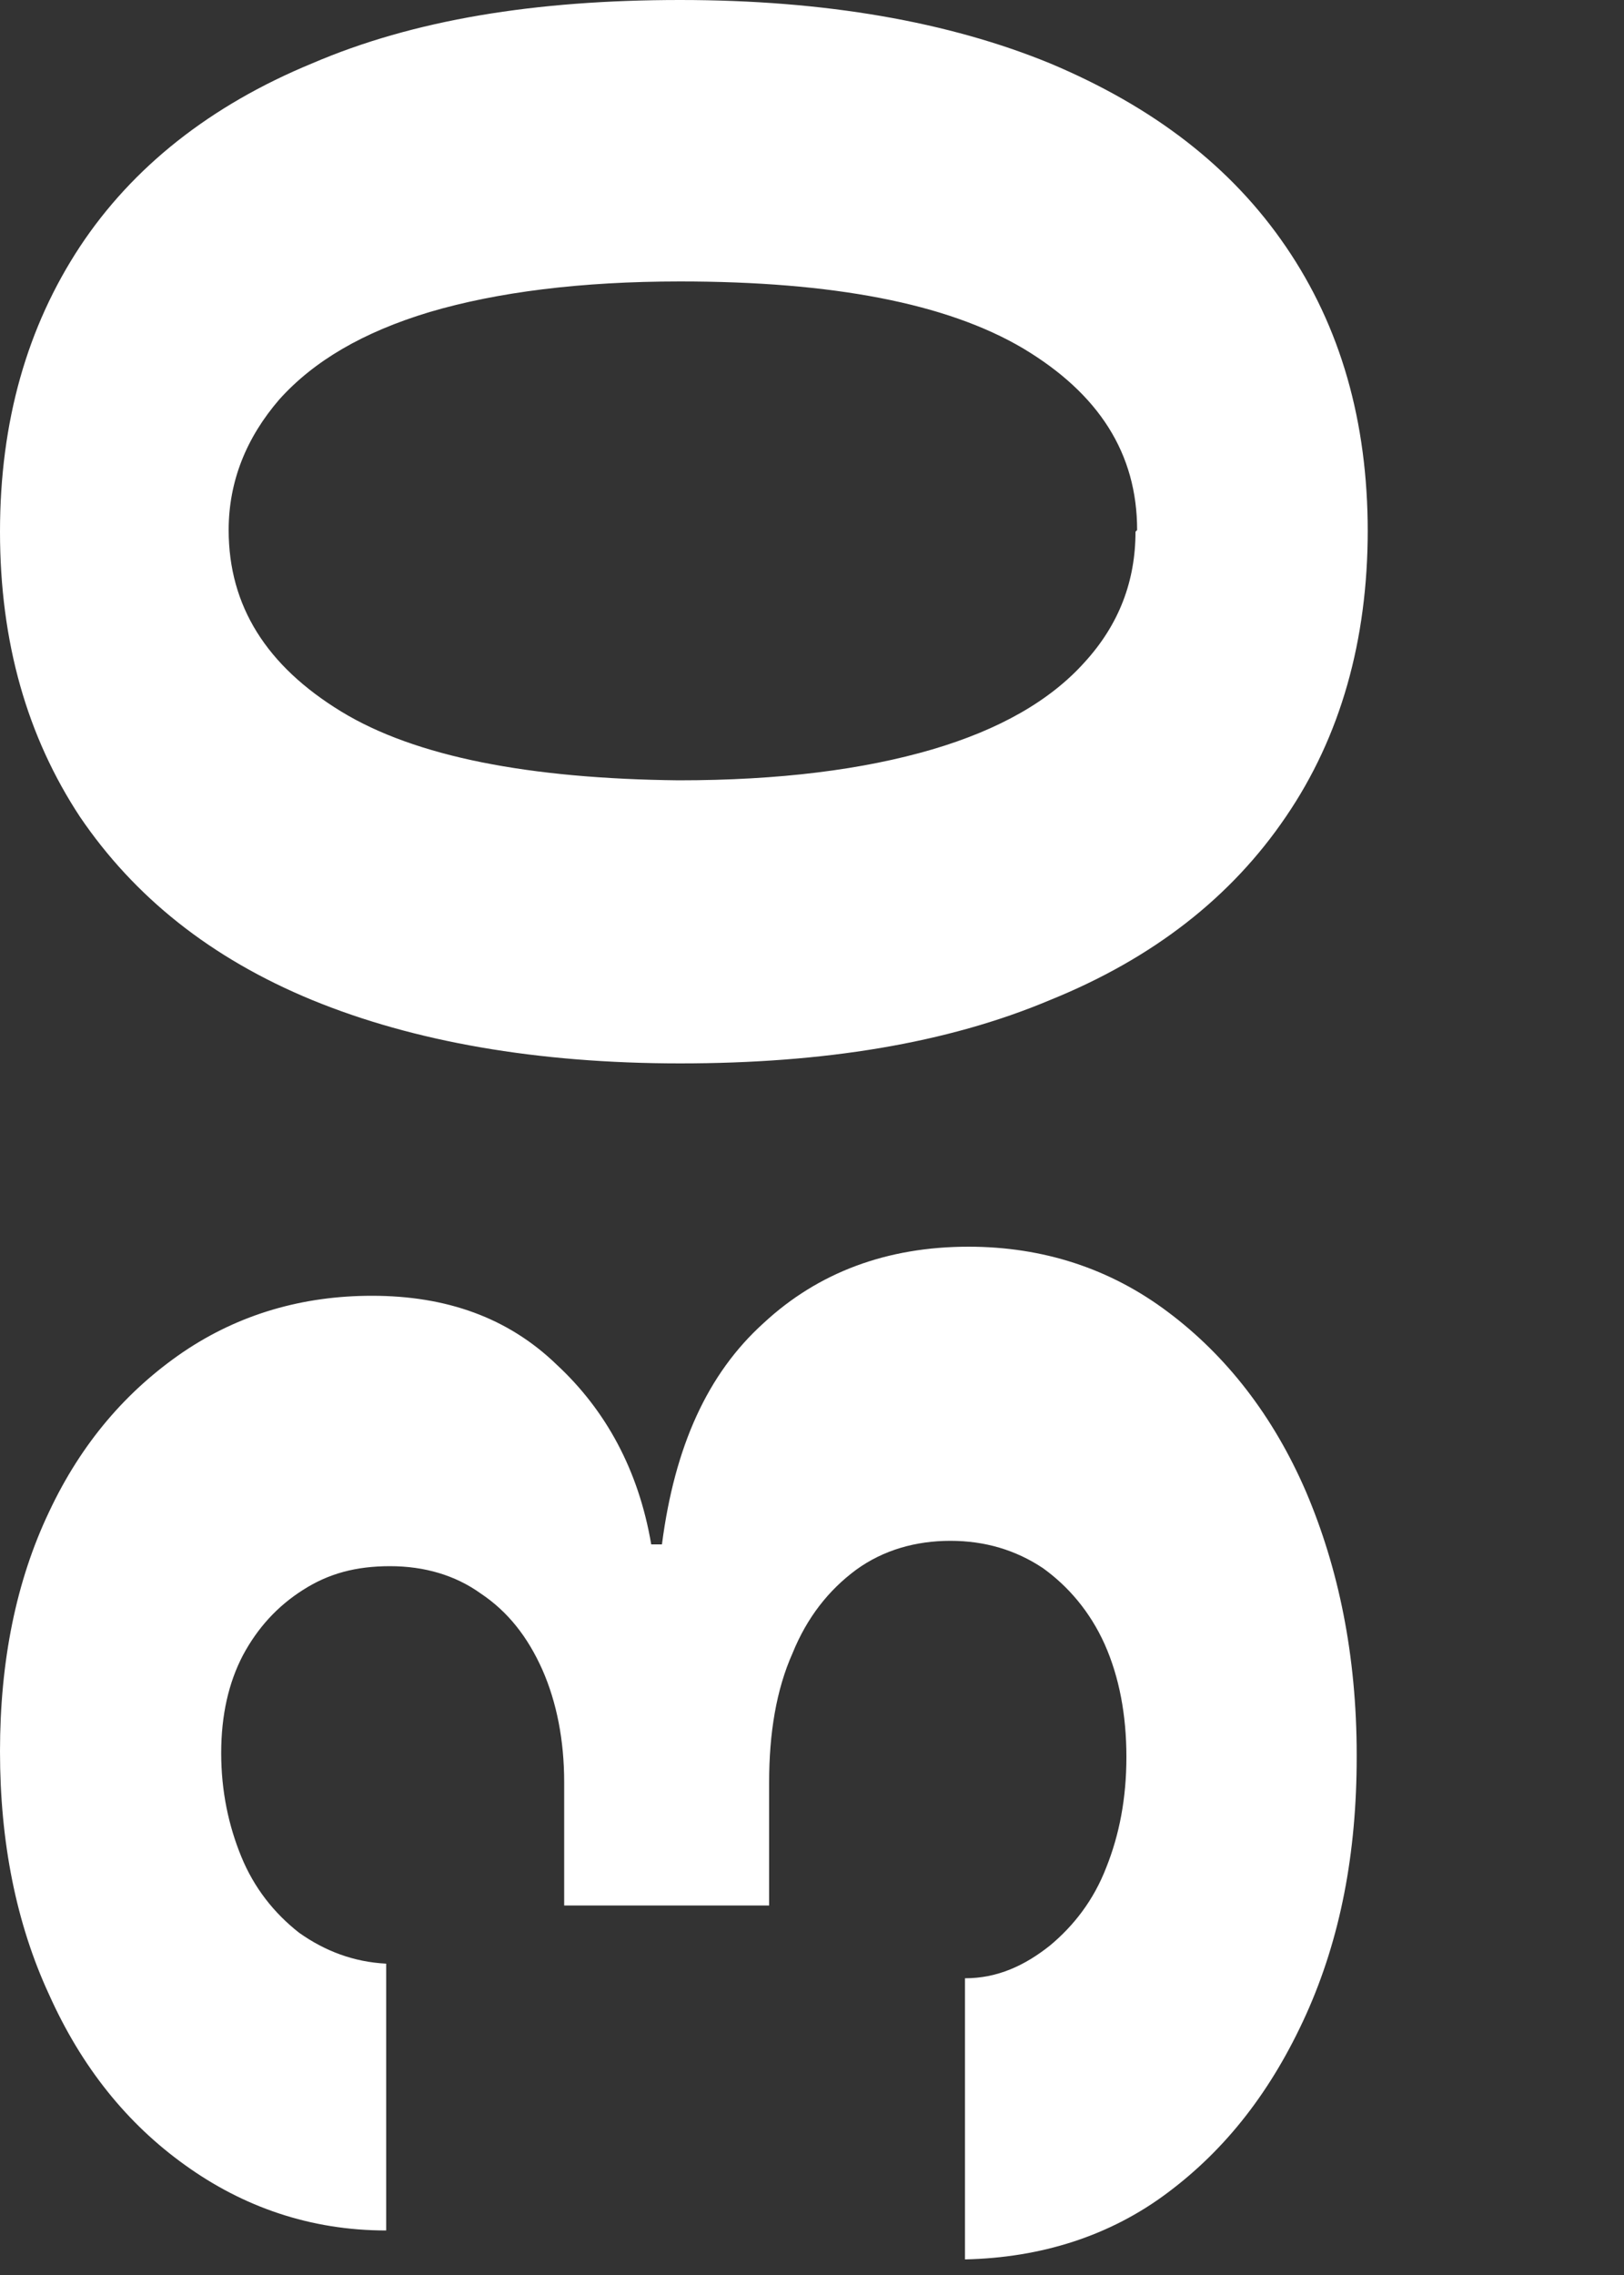 <?xml version="1.0" encoding="utf-8"?>
<svg xmlns="http://www.w3.org/2000/svg" fill="none" height="100%" overflow="visible" preserveAspectRatio="none" style="display: block;" viewBox="0 0 5 7" width="100%">
<rect x="0" y="0" width="5" height="7" fill="#333333" stroke="none"/>
<g id="Group">
<path d="M4.177 5.406C4.177 5.702 4.127 5.964 4.021 6.199C3.915 6.433 3.775 6.612 3.596 6.746C3.418 6.88 3.205 6.947 2.971 6.952V6.087C3.071 6.087 3.155 6.048 3.233 5.986C3.306 5.925 3.367 5.847 3.406 5.746C3.446 5.646 3.468 5.534 3.468 5.406C3.468 5.277 3.446 5.16 3.401 5.059C3.356 4.959 3.289 4.881 3.211 4.825C3.127 4.769 3.032 4.741 2.926 4.741C2.82 4.741 2.72 4.769 2.636 4.83C2.552 4.892 2.485 4.976 2.44 5.087C2.39 5.199 2.368 5.333 2.368 5.484V5.863H1.737V5.484C1.737 5.355 1.714 5.238 1.67 5.138C1.625 5.037 1.564 4.959 1.48 4.903C1.402 4.847 1.307 4.819 1.201 4.819C1.095 4.819 1.011 4.842 0.933 4.892C0.854 4.942 0.793 5.009 0.748 5.093C0.704 5.177 0.681 5.277 0.681 5.394C0.681 5.512 0.704 5.618 0.743 5.713C0.782 5.808 0.843 5.886 0.921 5.947C1 6.003 1.089 6.037 1.189 6.042V6.863C0.955 6.863 0.748 6.79 0.57 6.662C0.391 6.534 0.251 6.36 0.151 6.137C0.05 5.919 0 5.668 0 5.389C0 5.11 0.05 4.864 0.151 4.652C0.251 4.439 0.391 4.278 0.564 4.16C0.737 4.043 0.933 3.987 1.145 3.987C1.374 3.987 1.564 4.054 1.714 4.199C1.865 4.339 1.966 4.523 2.005 4.752H2.038C2.077 4.451 2.178 4.227 2.351 4.071C2.519 3.915 2.731 3.836 2.982 3.836C3.211 3.836 3.418 3.903 3.596 4.037C3.775 4.171 3.92 4.356 4.021 4.59C4.121 4.825 4.177 5.093 4.177 5.4V5.406Z" fill="white" id="Vector"/>
<path d="M4.211 1.631C4.211 1.971 4.127 2.267 3.959 2.513C3.792 2.759 3.552 2.948 3.233 3.077C2.915 3.211 2.535 3.272 2.094 3.272C1.653 3.272 1.273 3.205 0.961 3.077C0.648 2.948 0.413 2.759 0.246 2.513C0.084 2.267 0 1.977 0 1.636C0 1.296 0.084 1.005 0.246 0.759C0.408 0.514 0.648 0.324 0.961 0.195C1.273 0.061 1.647 0 2.094 0C2.541 0 2.921 0.067 3.233 0.195C3.552 0.329 3.792 0.514 3.959 0.759C4.127 1.005 4.211 1.296 4.211 1.636V1.631ZM3.501 1.631C3.501 1.396 3.384 1.212 3.15 1.072C2.915 0.933 2.563 0.866 2.094 0.866C1.787 0.866 1.53 0.899 1.323 0.96C1.117 1.022 0.966 1.111 0.86 1.229C0.759 1.346 0.704 1.48 0.704 1.631C0.704 1.865 0.821 2.049 1.05 2.189C1.279 2.329 1.631 2.396 2.089 2.401C2.401 2.401 2.658 2.368 2.87 2.306C3.077 2.245 3.233 2.156 3.339 2.038C3.446 1.921 3.496 1.787 3.496 1.636L3.501 1.631Z" fill="white" id="Vector_2"/>
</g>
</svg>